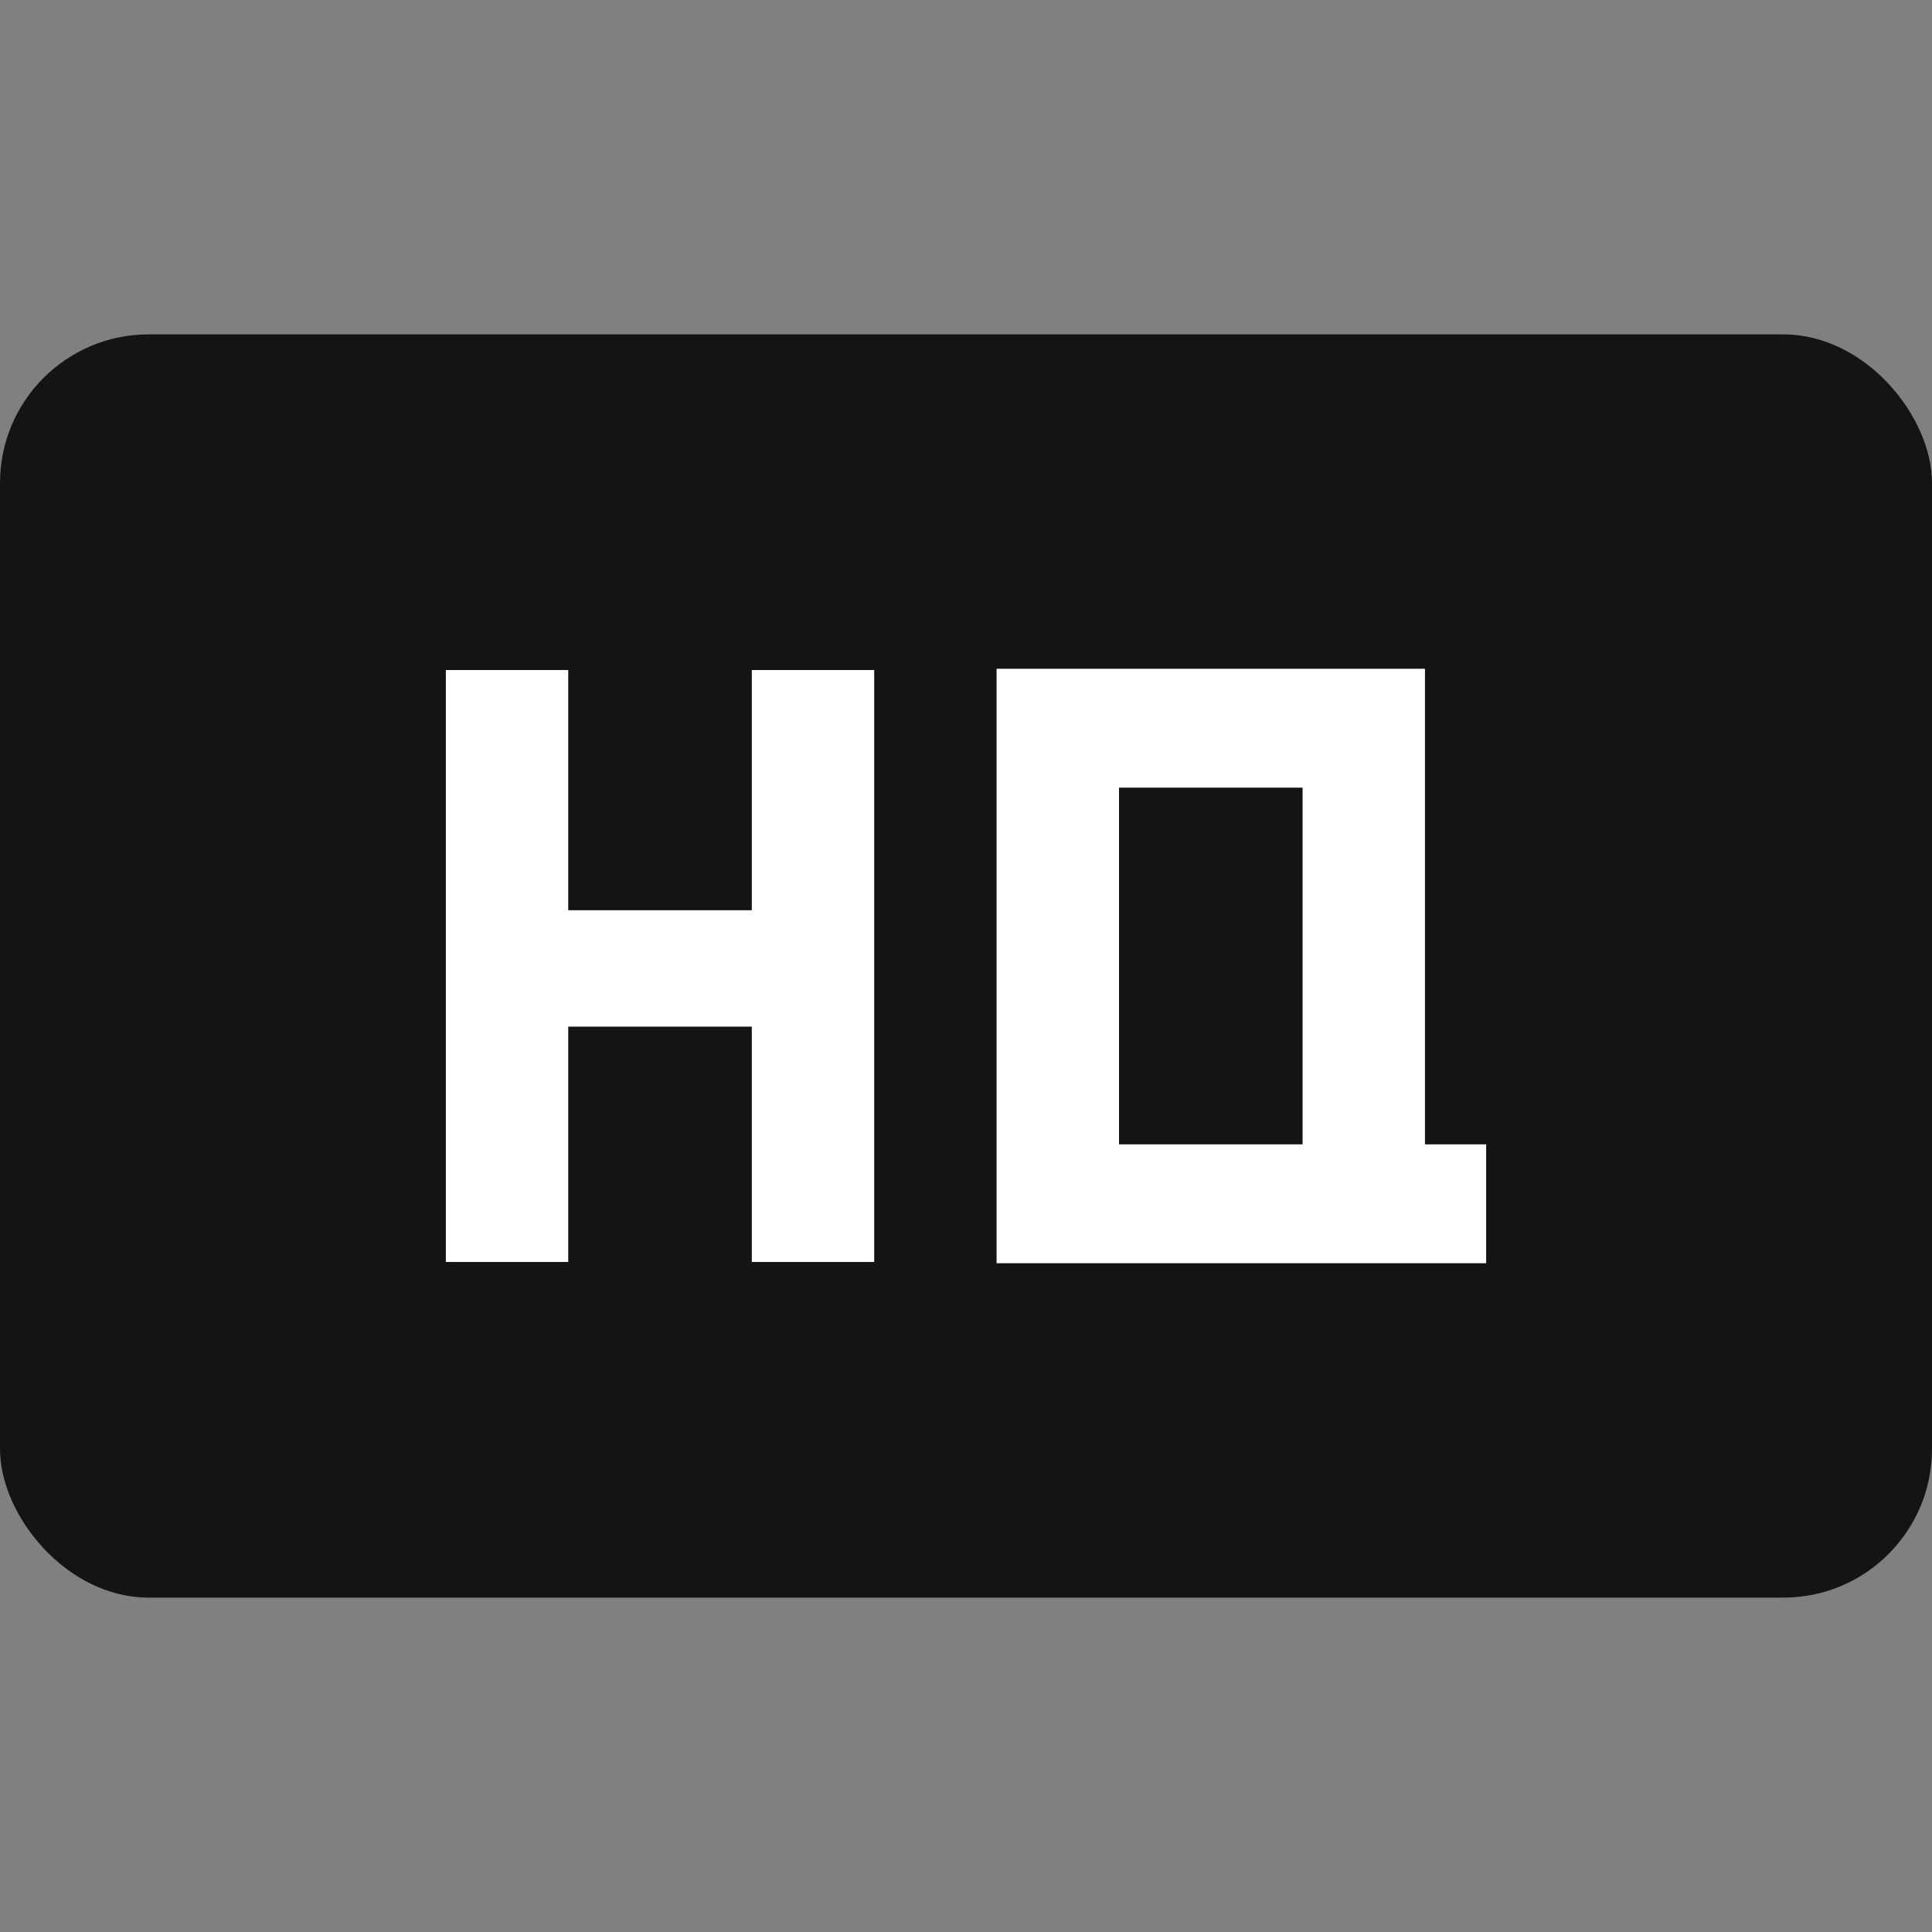 <svg width="52" height="52" viewBox="0 0 52 52" fill="none" xmlns="http://www.w3.org/2000/svg">
<rect x="0" y="0" width="52" height="52" fill="#808080" stroke="none"/>
<rect y="9" width="52" height="34" rx="4" fill="#151413"/>
<path d="M20.235 24.499H15.294V18.034H12V33.966H15.294V27.632H20.235V33.966H23.529V18.034H20.235V24.499ZM38.353 30.8V18H26.823V34H40V30.8H38.353ZM35.059 30.8H30.118V21.2H35.059V30.8Z" fill="white"/>
</svg>
